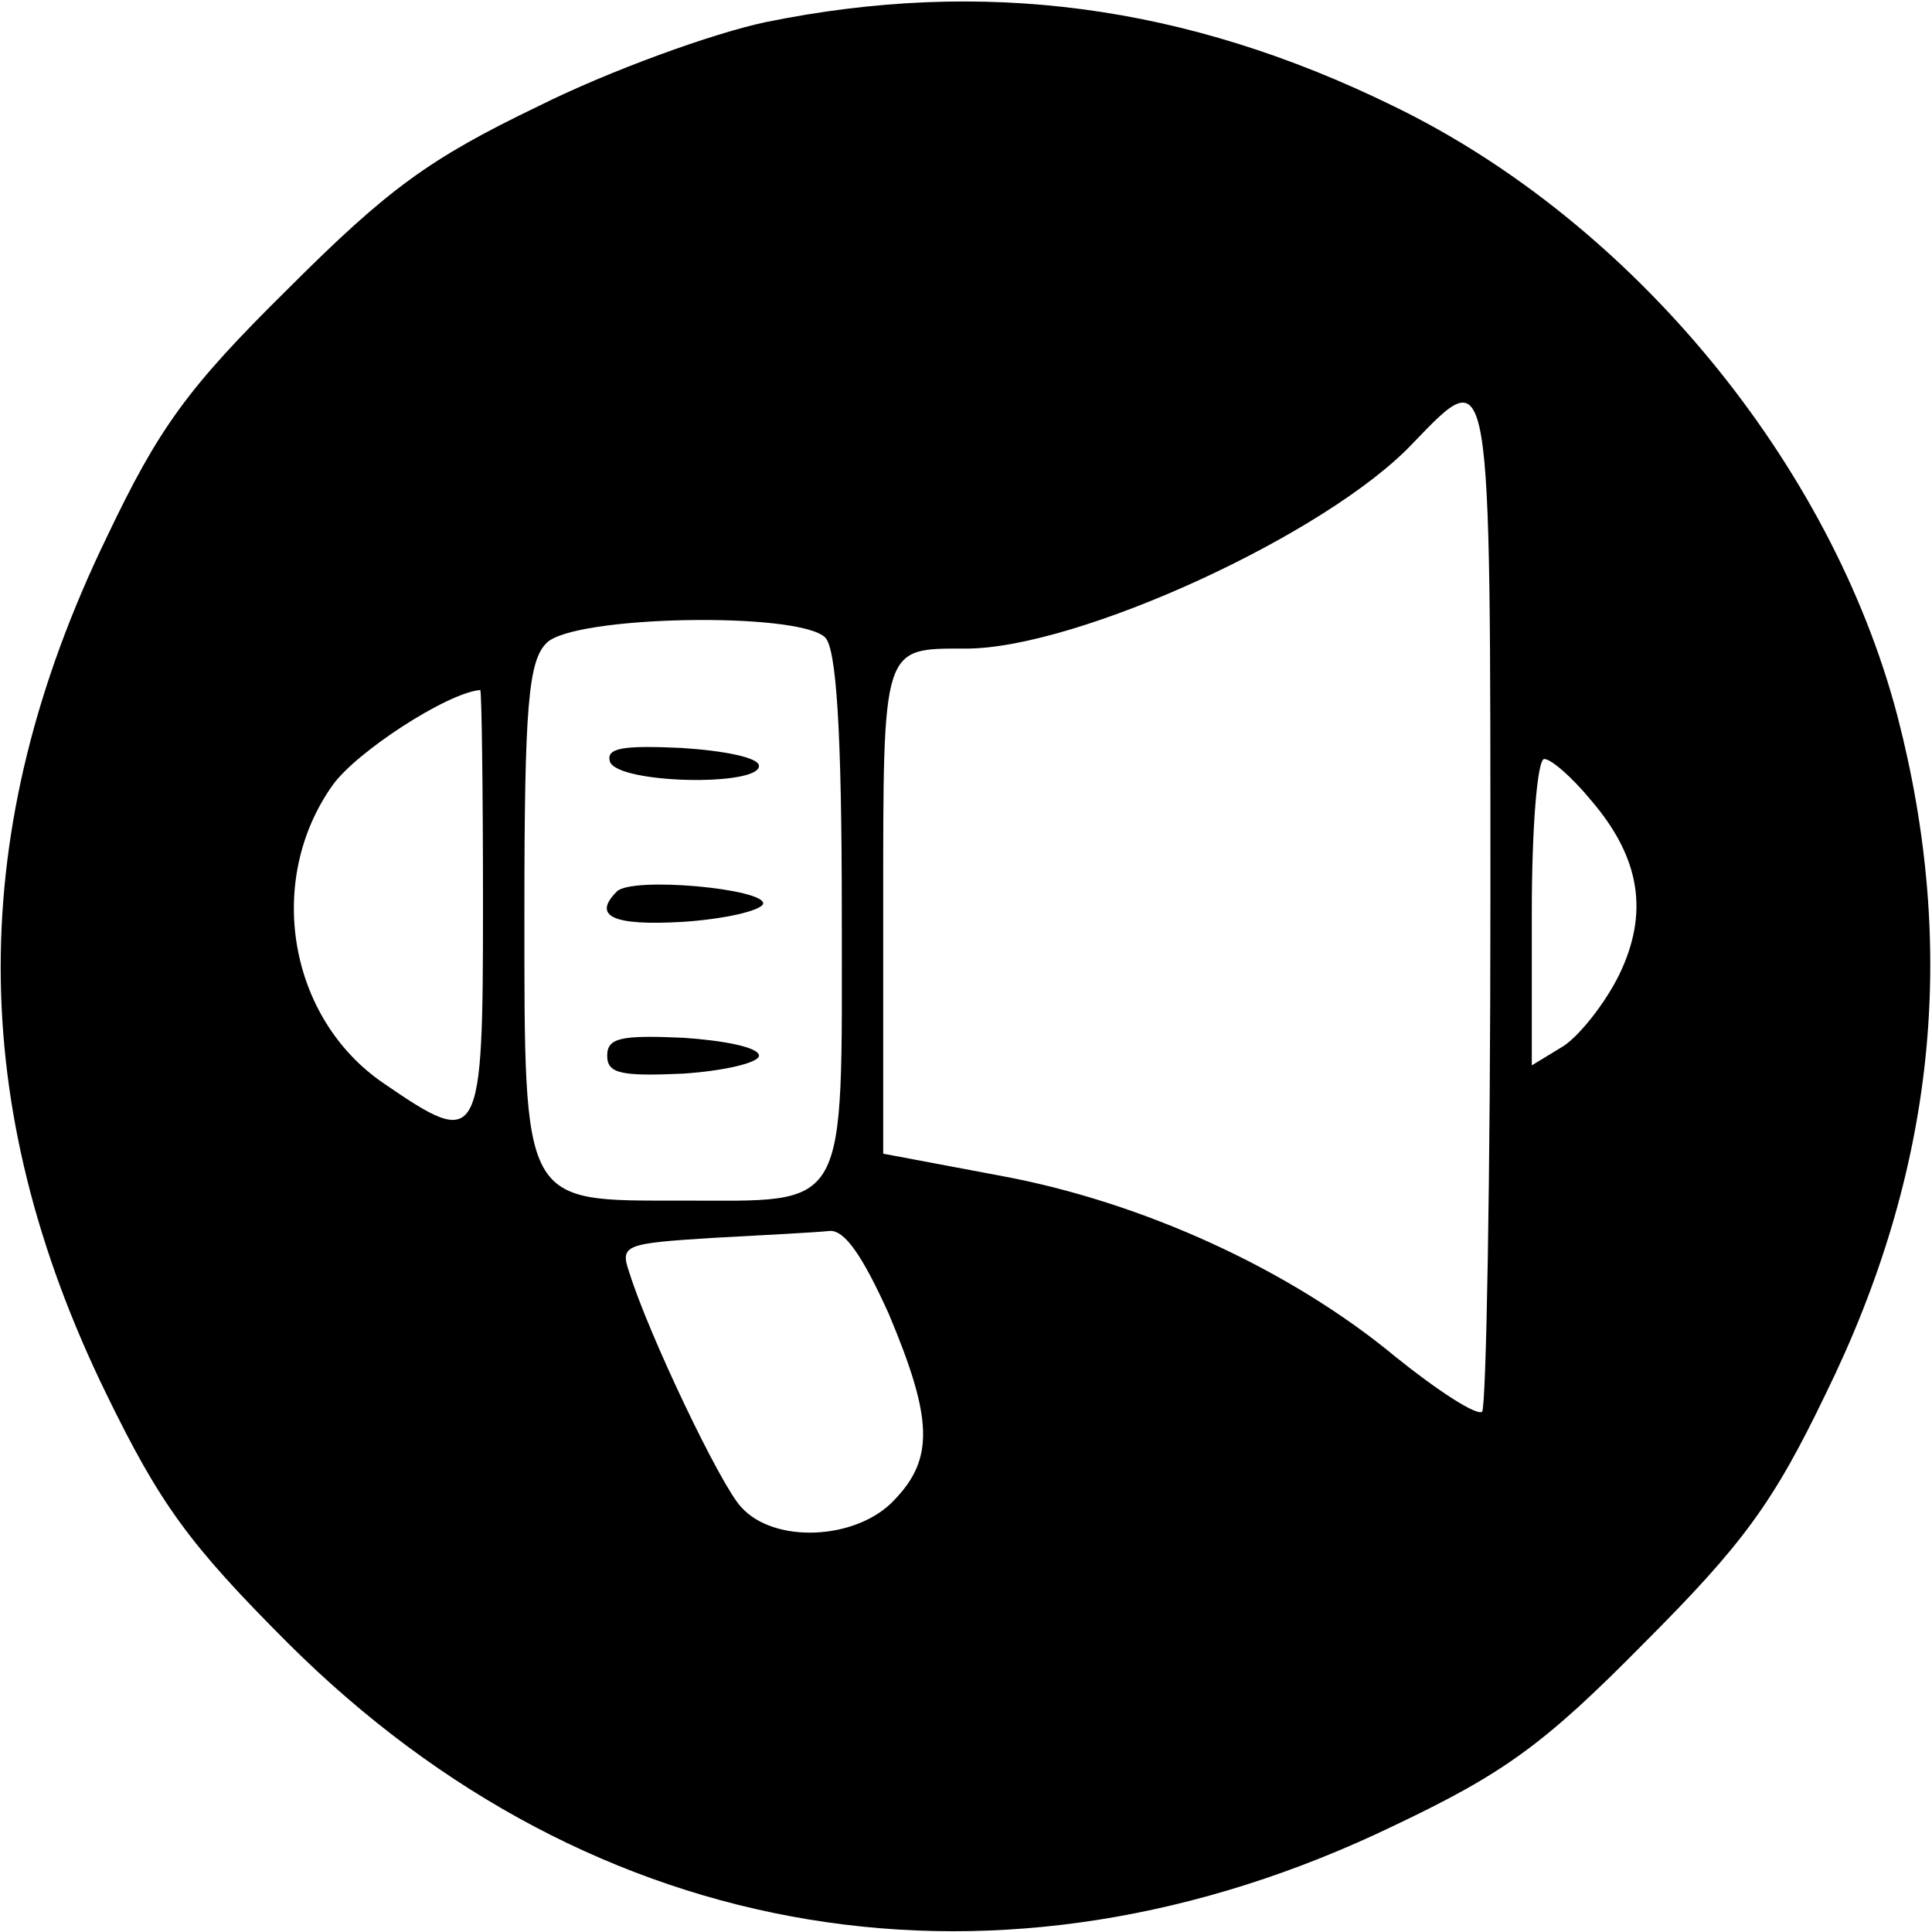 <?xml version="1.0" encoding="UTF-8" standalone="no"?> <svg xmlns="http://www.w3.org/2000/svg" version="1.0" width="140pt" height="140pt" viewBox="0 0 140 140" preserveAspectRatio="xMidYMid meet"><g transform="translate(0,140) scale(0.1,-0.1)" fill="#000000" stroke="none"><path d="M555 1384 c-38 -8 -113 -35 -165 -61 -79 -38 -109 -60 -181 -132 -73 -72 -94 -101 -132 -181 -102 -211 -102 -411 0 -620 39 -80 60 -109 132 -181 221 -220 517 -269 801 -132 80 38 109 59 181 132 72 72 94 102 132 181 79 161 96 321 52 491 -48 183 -192 358 -365 442 -151 74 -298 93 -455 61z m525 -637 c0 -200 -3 -366 -6 -370 -4 -3 -32 15 -63 40 -76 63 -183 112 -286 131 l-85 16 0 177 c0 193 -1 189 60 189 81 0 262 83 324 149 57 59 56 64 56 -332z m-482 191 c8 -8 12 -67 12 -200 0 -219 6 -208 -116 -208 -116 0 -114 -5 -114 211 0 148 3 180 16 193 19 20 183 23 202 4z m-248 -193 c0 -175 -2 -178 -72 -130 -69 47 -86 147 -37 216 17 24 83 67 107 69 1 0 2 -70 2 -155z m803 75 c36 -42 42 -82 20 -127 -10 -20 -28 -43 -40 -51 l-23 -14 0 111 c0 61 4 111 9 111 5 0 20 -13 34 -30z m-509 -372 c32 -76 33 -105 4 -135 -27 -29 -87 -32 -111 -5 -15 16 -67 125 -81 170 -7 20 -3 21 61 25 37 2 75 4 84 5 11 1 24 -18 43 -60z"></path><path d="M442 848 c6 -16 108 -18 108 -3 0 6 -25 11 -56 13 -43 2 -55 0 -52 -10z"></path><path d="M447 754 c-18 -18 -3 -25 48 -22 30 2 56 8 58 13 2 11 -95 20 -106 9z"></path><path d="M440 635 c0 -13 10 -15 55 -13 30 2 55 8 55 13 0 6 -25 11 -55 13 -45 2 -55 0 -55 -13z"></path></g></svg> 